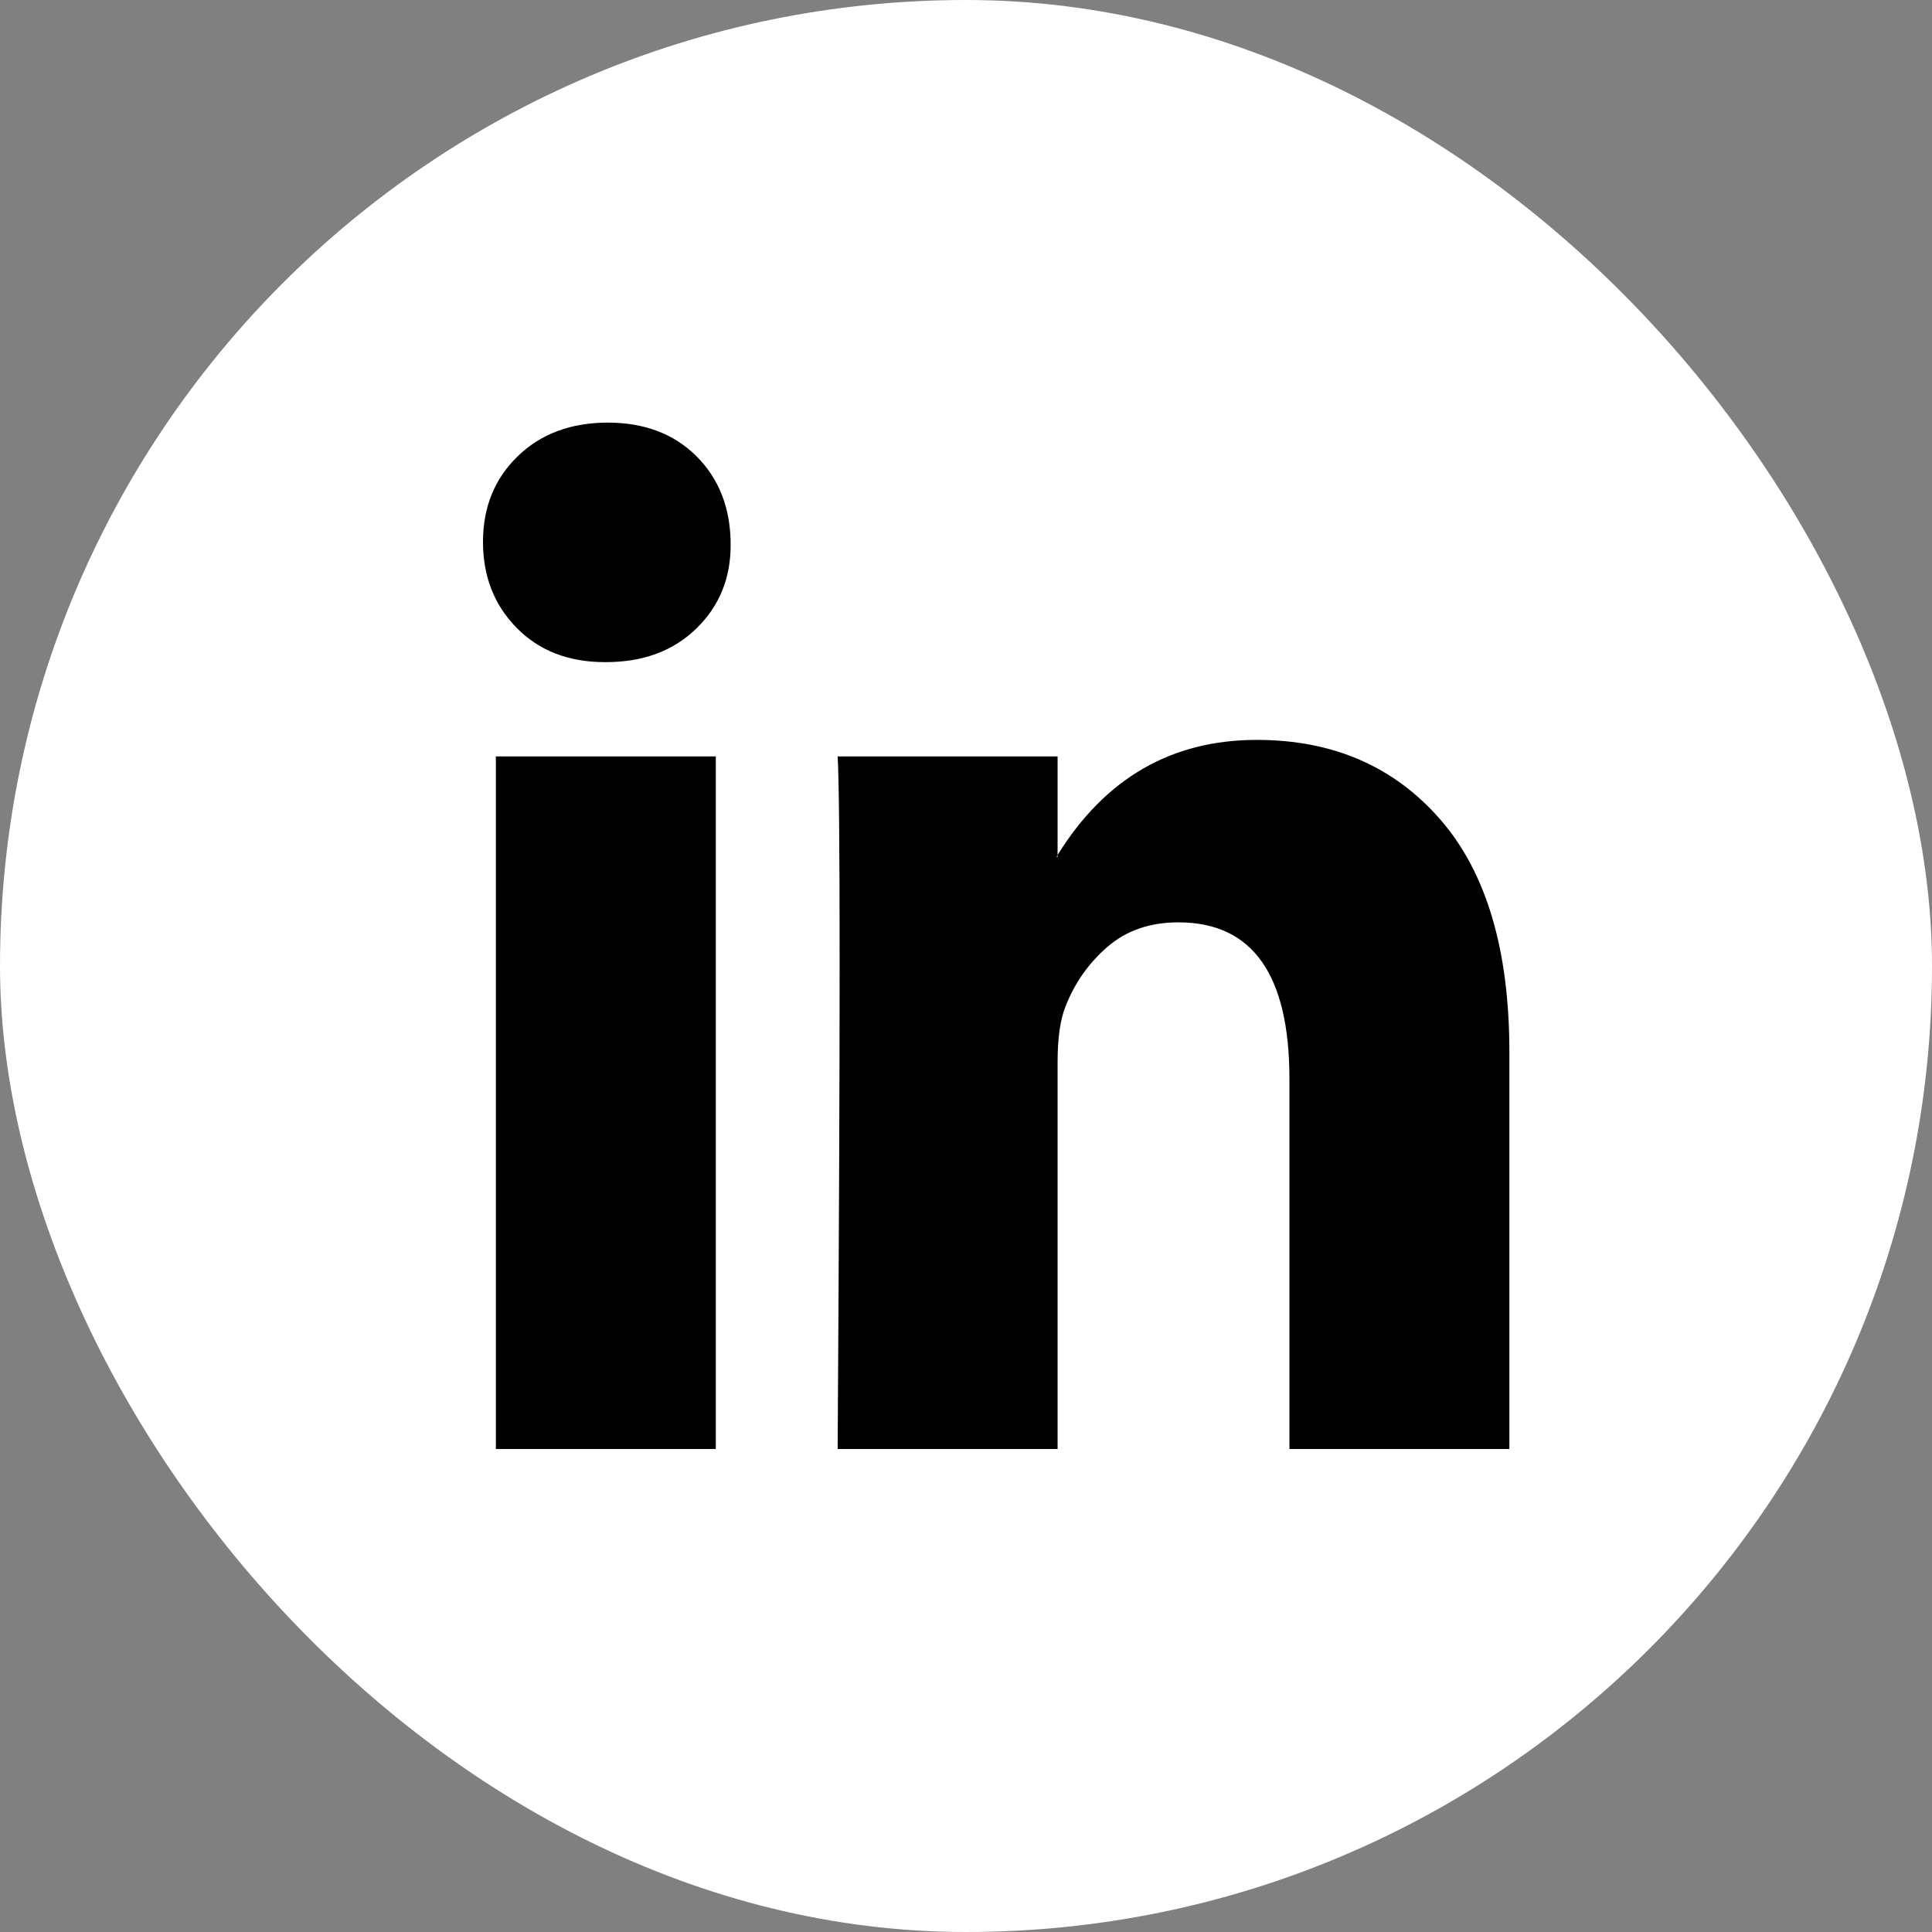 <svg width="32" height="32" viewBox="0 0 32 32" fill="none" xmlns="http://www.w3.org/2000/svg">
<rect x="0" y="0" width="32" height="32" fill="#808080" stroke="none"/>
<rect width="32" height="32" rx="16" fill="white"/>
<path d="M8 8.975C8 8.402 8.191 7.93 8.574 7.558C8.957 7.186 9.455 7 10.068 7C10.669 7 11.156 7.183 11.528 7.549C11.911 7.927 12.102 8.42 12.102 9.026C12.102 9.576 11.916 10.034 11.544 10.4C11.162 10.778 10.658 10.967 10.035 10.967H10.018C9.417 10.967 8.93 10.778 8.558 10.4C8.186 10.022 8 9.547 8 8.975ZM8.213 24V12.529H11.856V24H8.213ZM13.874 24H17.517V17.595C17.517 17.194 17.561 16.885 17.649 16.668C17.802 16.278 18.034 15.949 18.346 15.68C18.658 15.411 19.049 15.277 19.519 15.277C20.744 15.277 21.357 16.141 21.357 17.87V24H25V17.423C25 15.729 24.617 14.444 23.851 13.568C23.086 12.692 22.074 12.255 20.816 12.255C19.404 12.255 18.305 12.89 17.517 14.161V14.195H17.501L17.517 14.161V12.529H13.874C13.896 12.896 13.907 14.035 13.907 15.947C13.907 17.858 13.896 20.543 13.874 24Z" fill="black"/>
</svg>
